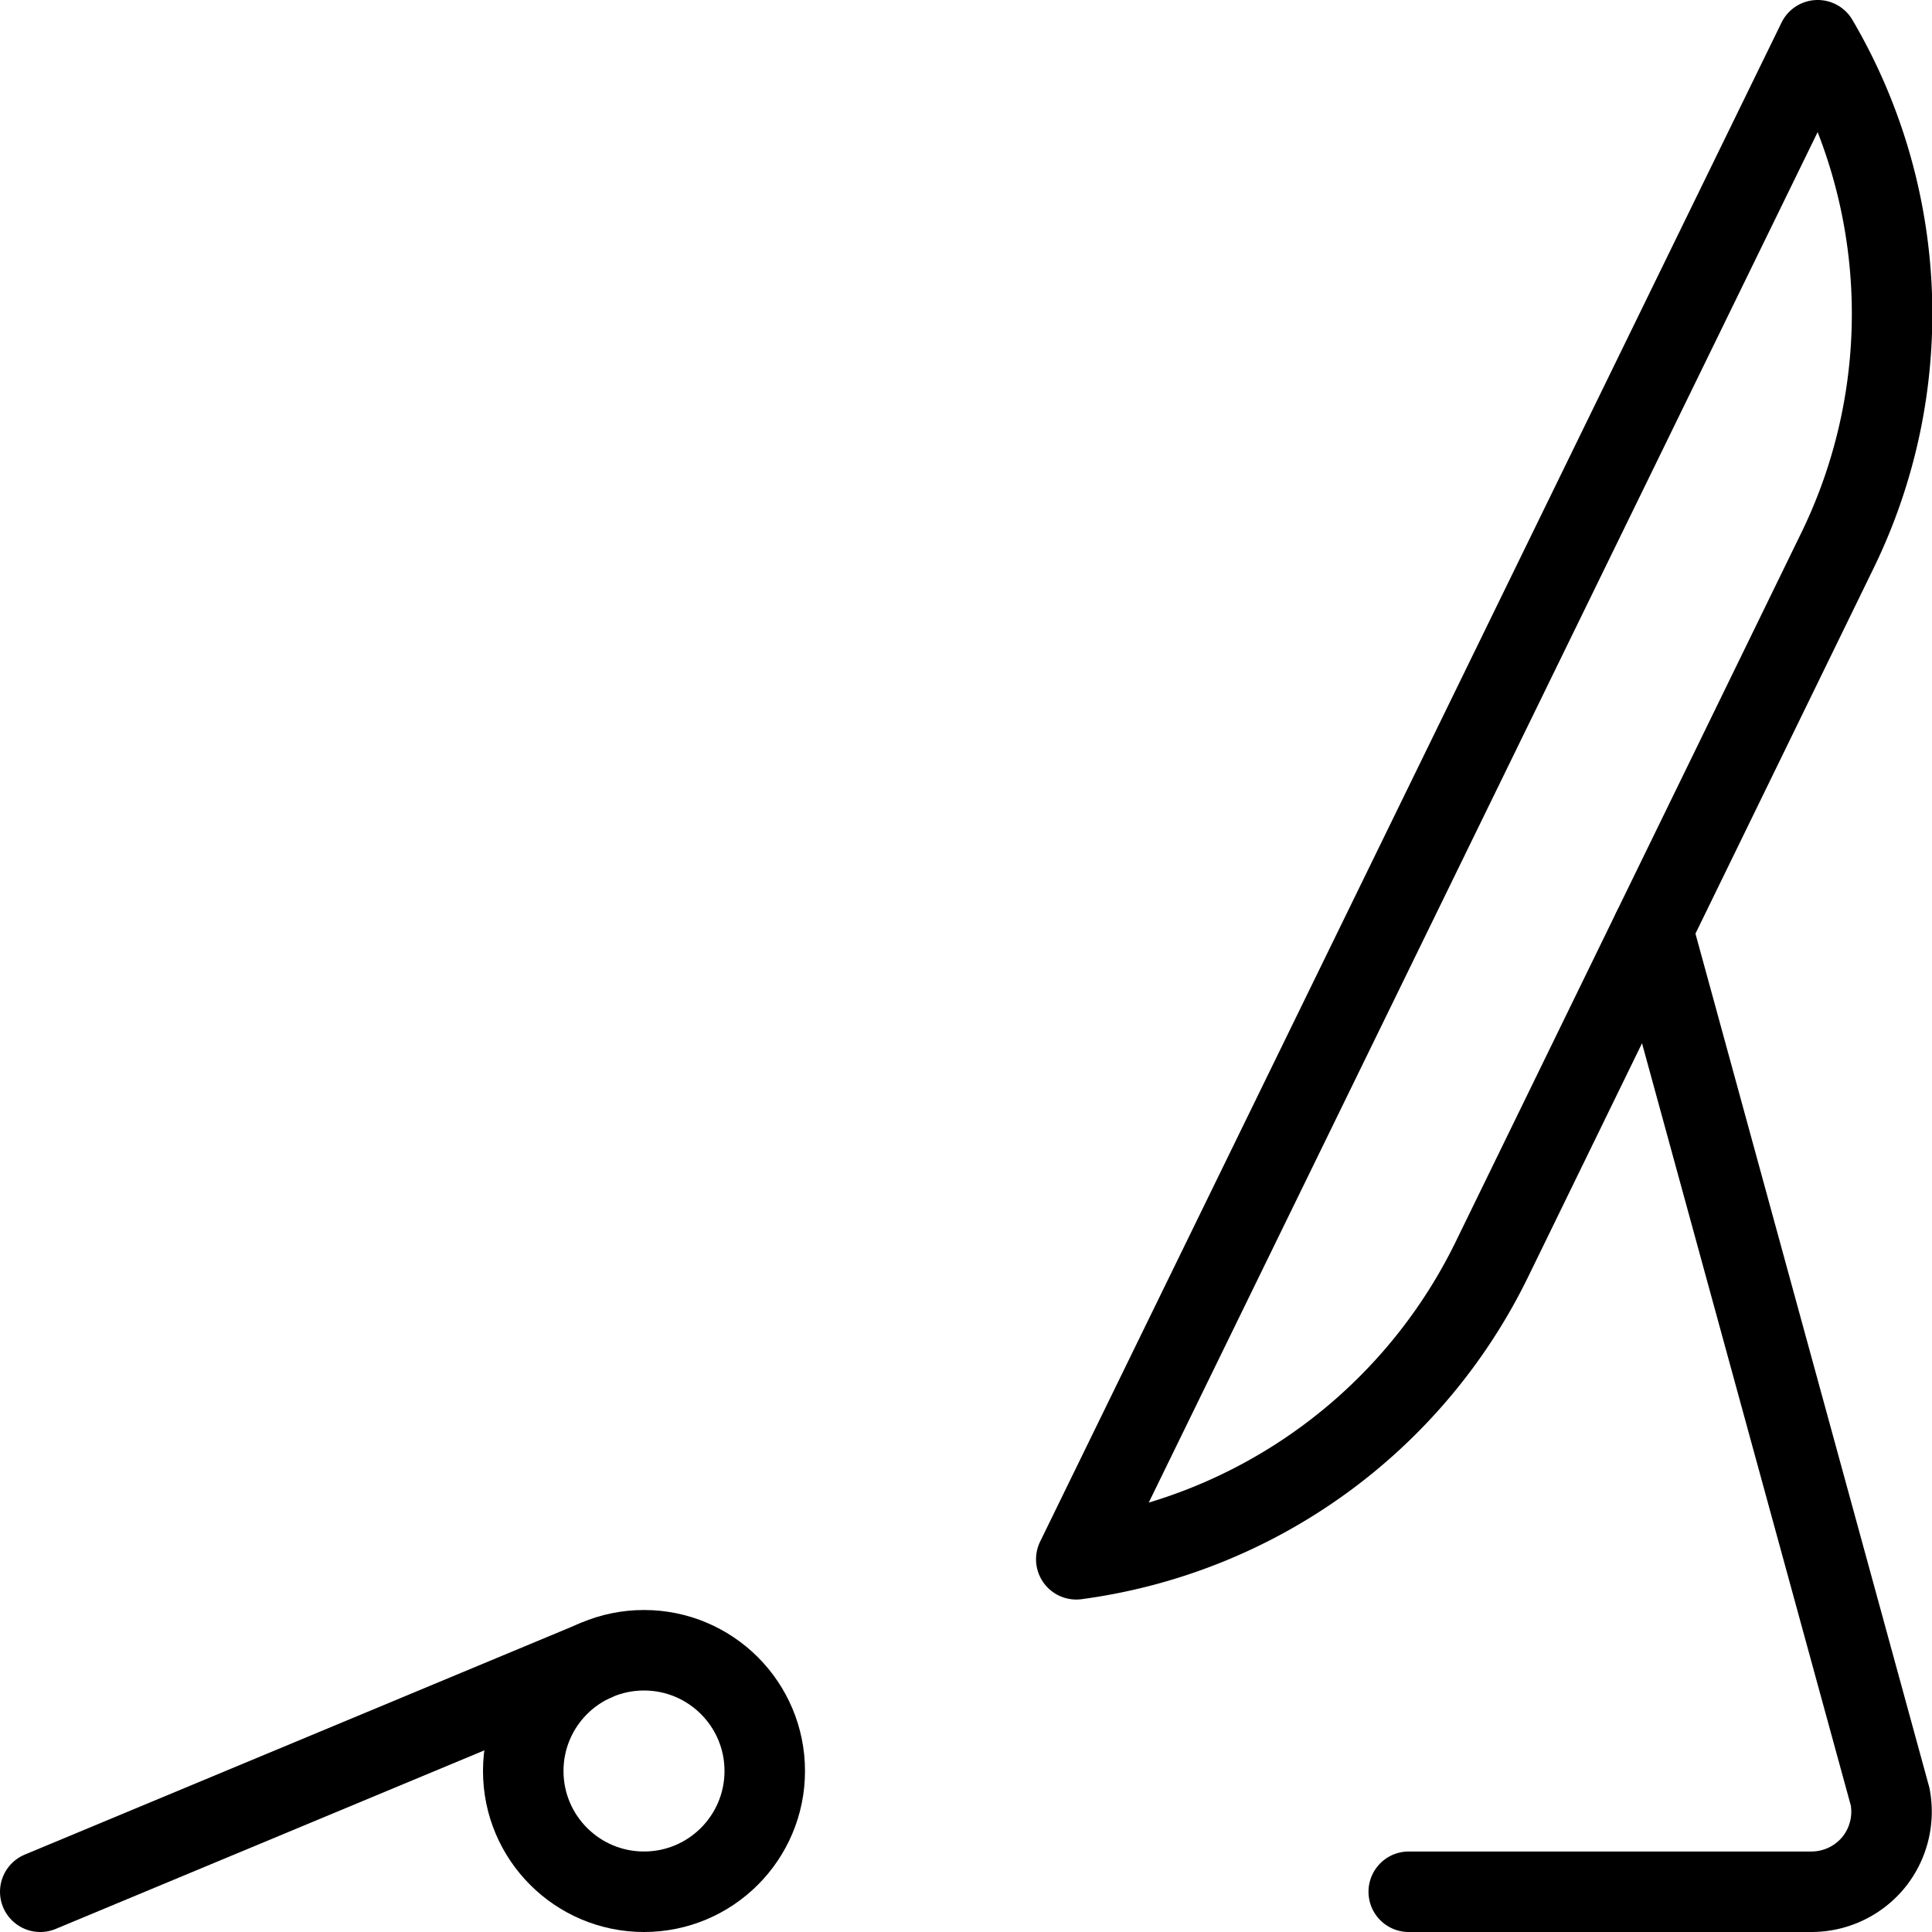 <svg xmlns="http://www.w3.org/2000/svg" viewBox="0 0 24 24">
  
<g transform="matrix(1,0,0,1,0,0)"><g>
    <path d="M20.53,11.55l2.95,10.77a1,1,0,0,1-.21.82,1,1,0,0,1-.77.36h-5" style="fill: none;stroke: #000000;stroke-linecap: round;stroke-linejoin: round"></path>
    <path d="M18.53,15.65a6.74,6.74,0,0,1-5.16,3.72L22.58.5a6.71,6.71,0,0,1,.24,6.35Z" style="fill: none;stroke: #000000;stroke-linecap: round;stroke-linejoin: round"></path>
    <circle cx="8" cy="22" r="1.5" style="fill: none;stroke: #000000;stroke-linecap: round;stroke-linejoin: round"></circle>
    <line x1="7.39" y1="20.63" x2="0.5" y2="23.5" style="fill: none;stroke: #000000;stroke-linecap: round;stroke-linejoin: round"></line>
  </g></g></svg>